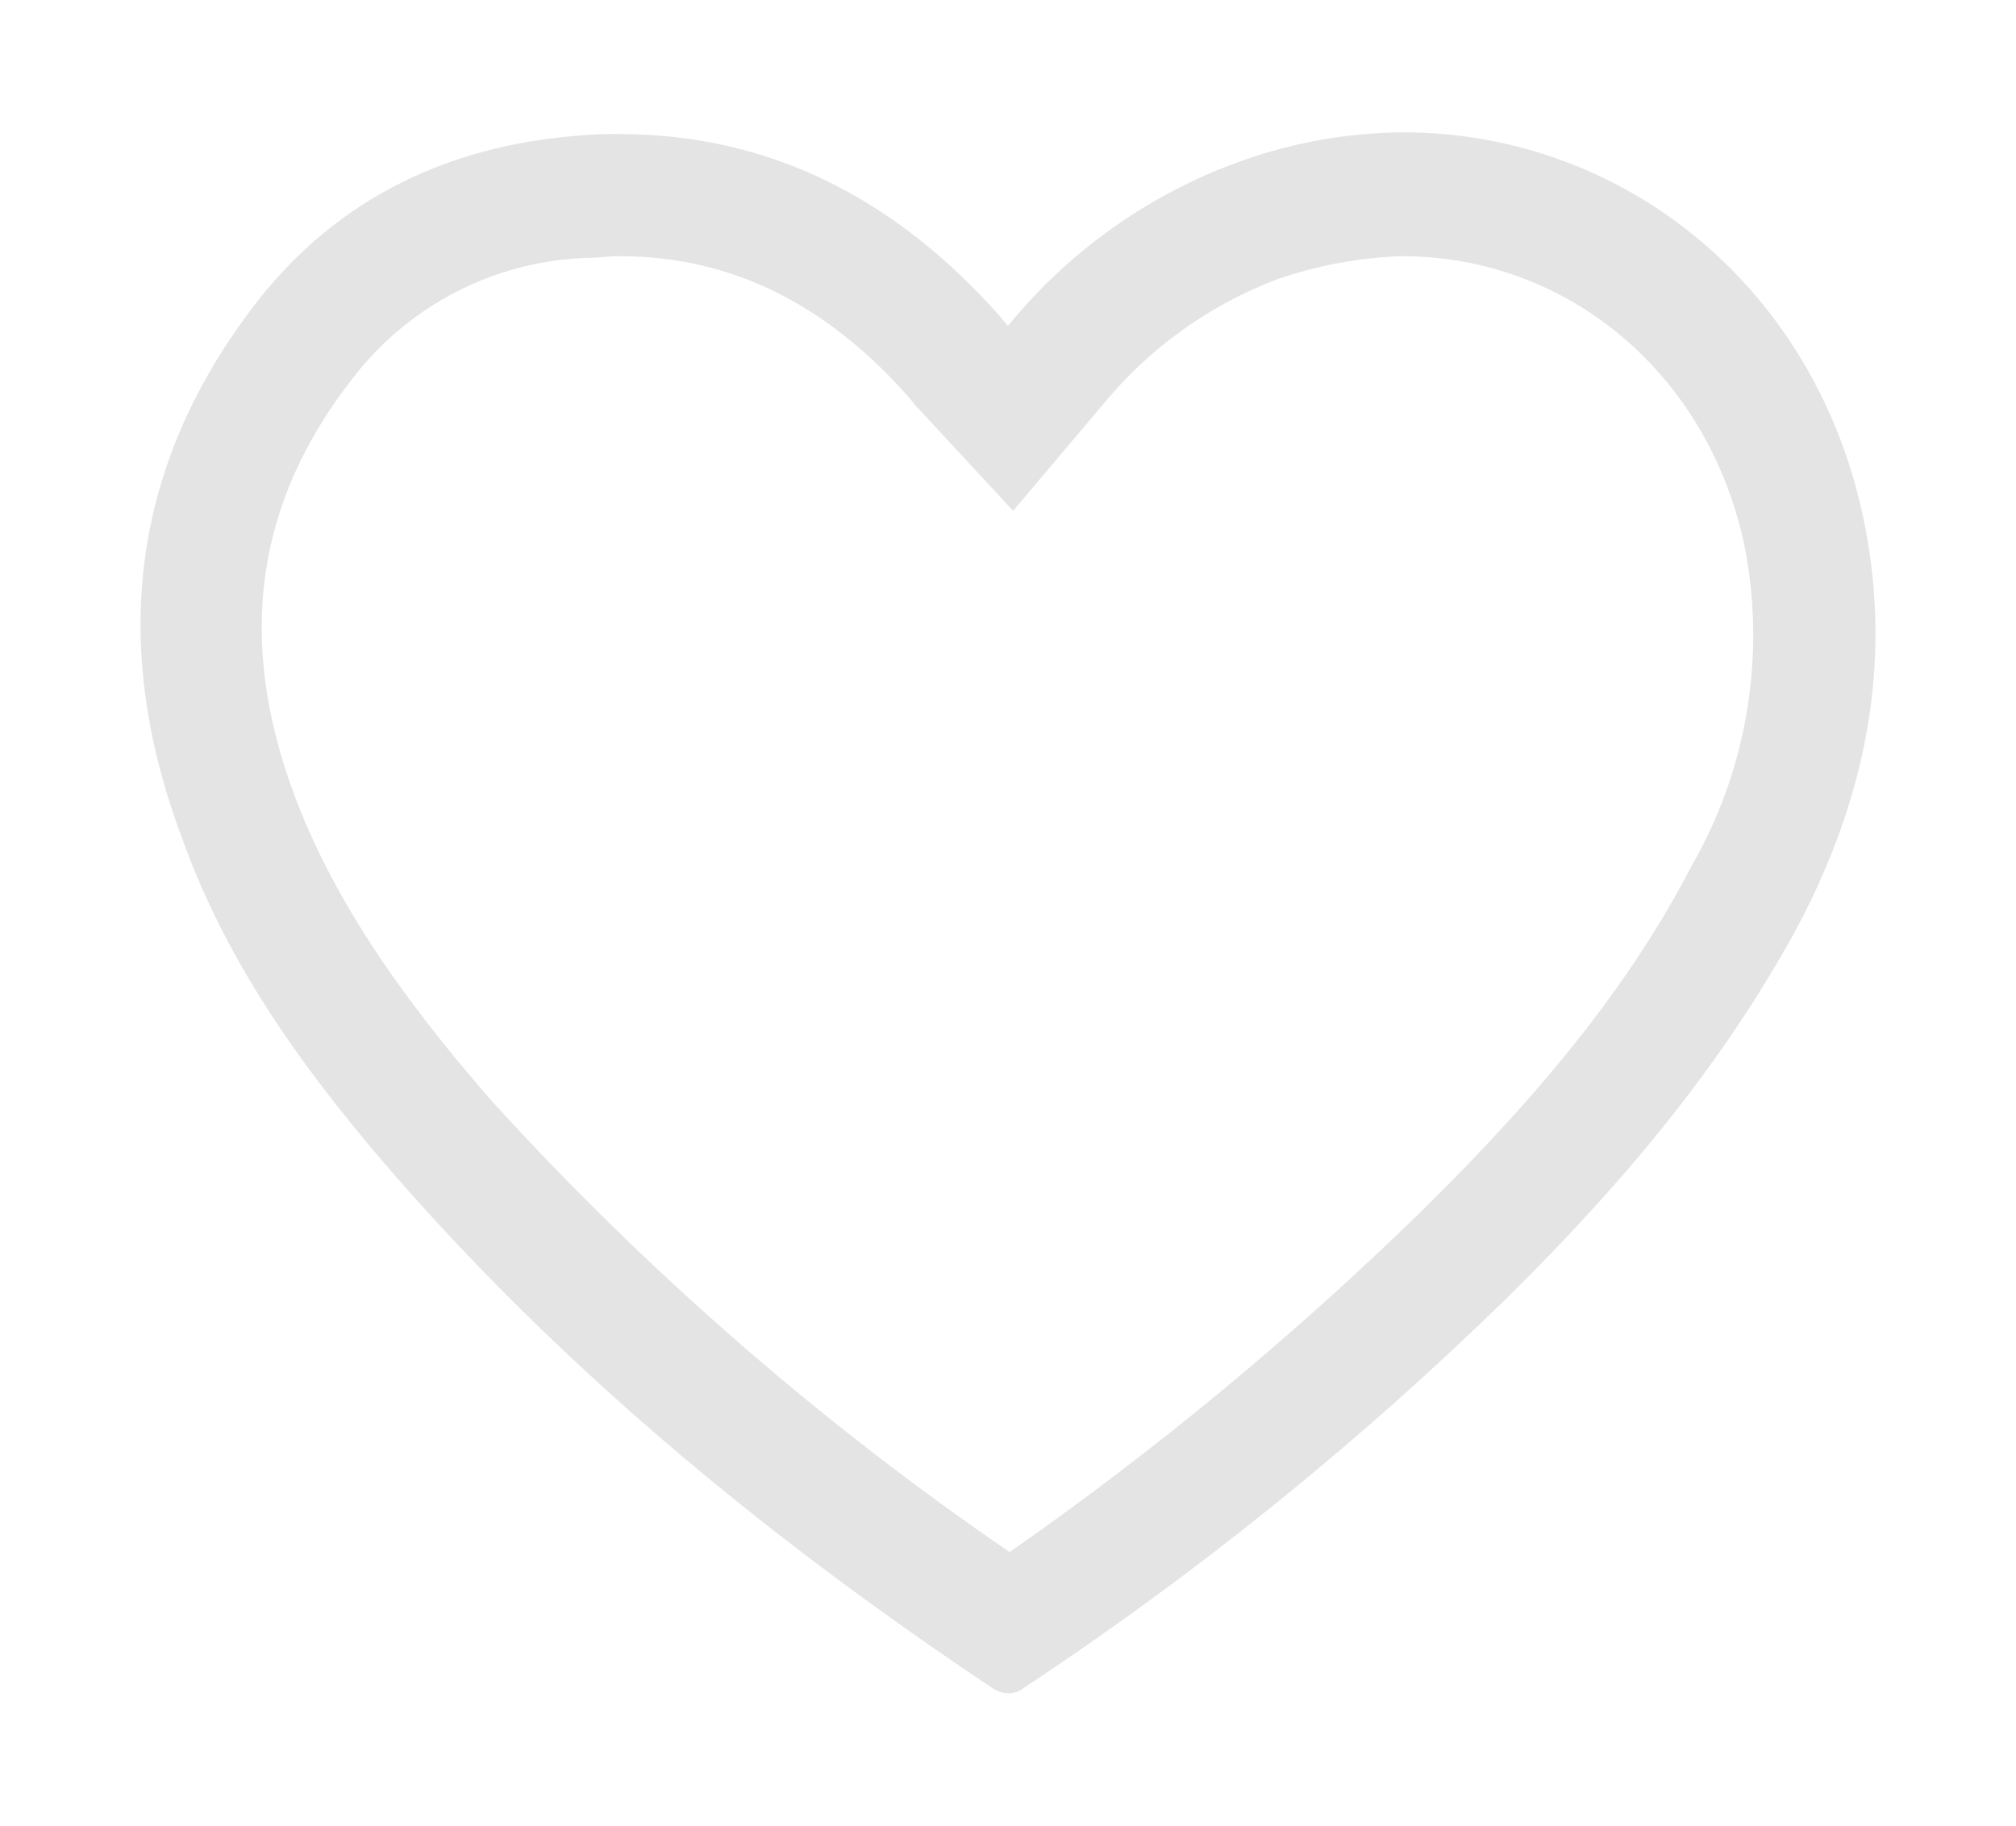 <?xml version="1.0" encoding="UTF-8" standalone="no"?>
<svg
   xmlns:dc="http://purl.org/dc/elements/1.1/"
   xmlns:cc="http://creativecommons.org/ns#"
   xmlns:rdf="http://www.w3.org/1999/02/22-rdf-syntax-ns#"
   xmlns:svg="http://www.w3.org/2000/svg"
   xmlns="http://www.w3.org/2000/svg"
   xmlns:sodipodi="http://sodipodi.sourceforge.net/DTD/sodipodi-0.dtd"
   xmlns:inkscape="http://www.inkscape.org/namespaces/inkscape"
   width="23.24"
   height="21.052"
   viewBox="0 0 23.24 21.052"
   version="1.1"
   id="svg837"
   sodipodi:docname="6C4F919E-63CE-4FFE-8490-07DED2325C5E.svg"
   inkscape:version="0.92.4 (5da689c313, 2019-01-14)">
  <sodipodi:namedview
     pagecolor="#ffffff"
     bordercolor="#666666"
     borderopacity="1"
     objecttolerance="10"
     gridtolerance="10"
     guidetolerance="10"
     inkscape:pageopacity="0"
     inkscape:pageshadow="2"
     inkscape:window-width="1366"
     inkscape:window-height="705"
     id="namedview839"
     showgrid="false"
     fit-margin-top="0"
     fit-margin-left="0"
     fit-margin-right="0"
     fit-margin-bottom="0"
     inkscape:zoom="11.911111"
     inkscape:cx="11.12"
     inkscape:cy="-4.0638003"
     inkscape:window-x="-8"
     inkscape:window-y="931"
     inkscape:window-maximized="1"
     inkscape:current-layer="svg837" />
  <title
     id="title815">6BE53886-D9D6-4B64-BC3A-D4F3FD532A0C</title>
  <defs
     id="defs830">
    <filter
       x="-0.056"
       y="-0.057"
       width="1.112"
       height="1.114"
       filterUnits="objectBoundingBox"
       id="filter-1">
      <feOffset
         dx="0"
         dy="0"
         in="SourceAlpha"
         result="shadowOffsetOuter1"
         id="feOffset817" />
      <feGaussianBlur
         stdDeviation="7"
         in="shadowOffsetOuter1"
         result="shadowBlurOuter1"
         id="feGaussianBlur819" />
      <feColorMatrix
         values="0 0 0 0 0   0 0 0 0 0   0 0 0 0 0  0 0 0 0.12 0"
         type="matrix"
         in="shadowBlurOuter1"
         result="shadowMatrixOuter1"
         id="feColorMatrix821" />
      <feMerge
         id="feMerge827">
        <feMergeNode
           in="shadowMatrixOuter1"
           id="feMergeNode823" />
        <feMergeNode
           in="SourceGraphic"
           id="feMergeNode825" />
      </feMerge>
    </filter>
  </defs>
  <g
     id="Page-1"
     style="fill:none;fill-rule:evenodd;stroke:none;stroke-width:1"
     transform="translate(-12.38,-12.474)">
    <g
       id="Desktop-HD"
       transform="translate(-476,-949)"
       style="fill:#e4e4e4;fill-rule:nonzero">
      <g
         id="Property-card"
         transform="translate(45,947)"
         style="filter:url(#filter-1)">
        <g
           id="favo-unchecked"
           transform="translate(439,10)">
          <path
             d="M 25.876,10.525 C 25.336,7.79 23.096,6 20.557,6 V 6 C 19.909,6.004 19.266,6.12 18.657,6.342 17.618,6.719 16.699,7.373 15.999,8.232 L 15.899,8.112 c -1.18,-1.327 -2.62,-2.092 -4.379,-2.092 -0.167,-0.003 -0.334,0.004 -0.5,0.02 C 9.54,6.161 8.281,6.764 7.361,7.931 5.881,9.821 5.641,11.913 6.481,14.145 c 0.54,1.508 1.48,2.775 2.52,3.962 2,2.273 4.319,4.163 6.819,5.832 0.053,0.038 0.115,0.059 0.18,0.06 0.065,0.002 0.129,-0.02 0.18,-0.06 2.005,-1.326 3.88,-2.841 5.599,-4.525 1.3,-1.287 2.46,-2.655 3.339,-4.284 0.758,-1.448 1.08,-2.977 0.758,-4.606 z m -2,3.942 c -0.678,1.307 -1.66,2.544 -3.078,3.942 -1.482,1.451 -3.081,2.776 -4.779,3.962 C 13.84,20.879 11.841,19.138 10.06,17.182 8.901,15.855 8.201,14.769 7.781,13.663 7.101,11.852 7.321,10.264 8.461,8.816 9.109,7.985 10.09,7.484 11.14,7.448 c 0.14,0 0.26,-0.02 0.38,-0.02 1.28,0 2.38,0.543 3.339,1.629 l 0.08,0.101 0.04,0.04 1.08,1.166 1.02,-1.207 c 0.538,-0.663 1.242,-1.169 2.04,-1.468 0.458,-0.157 0.936,-0.245 1.42,-0.261 v 0 c 1.94,0 3.559,1.388 3.959,3.379 0.237,1.256 0.016,2.555 -0.622,3.66 z"
             id="Shape"
             inkscape:connector-curvature="0" />
        </g>
      </g>
    </g>
  </g>
</svg>
